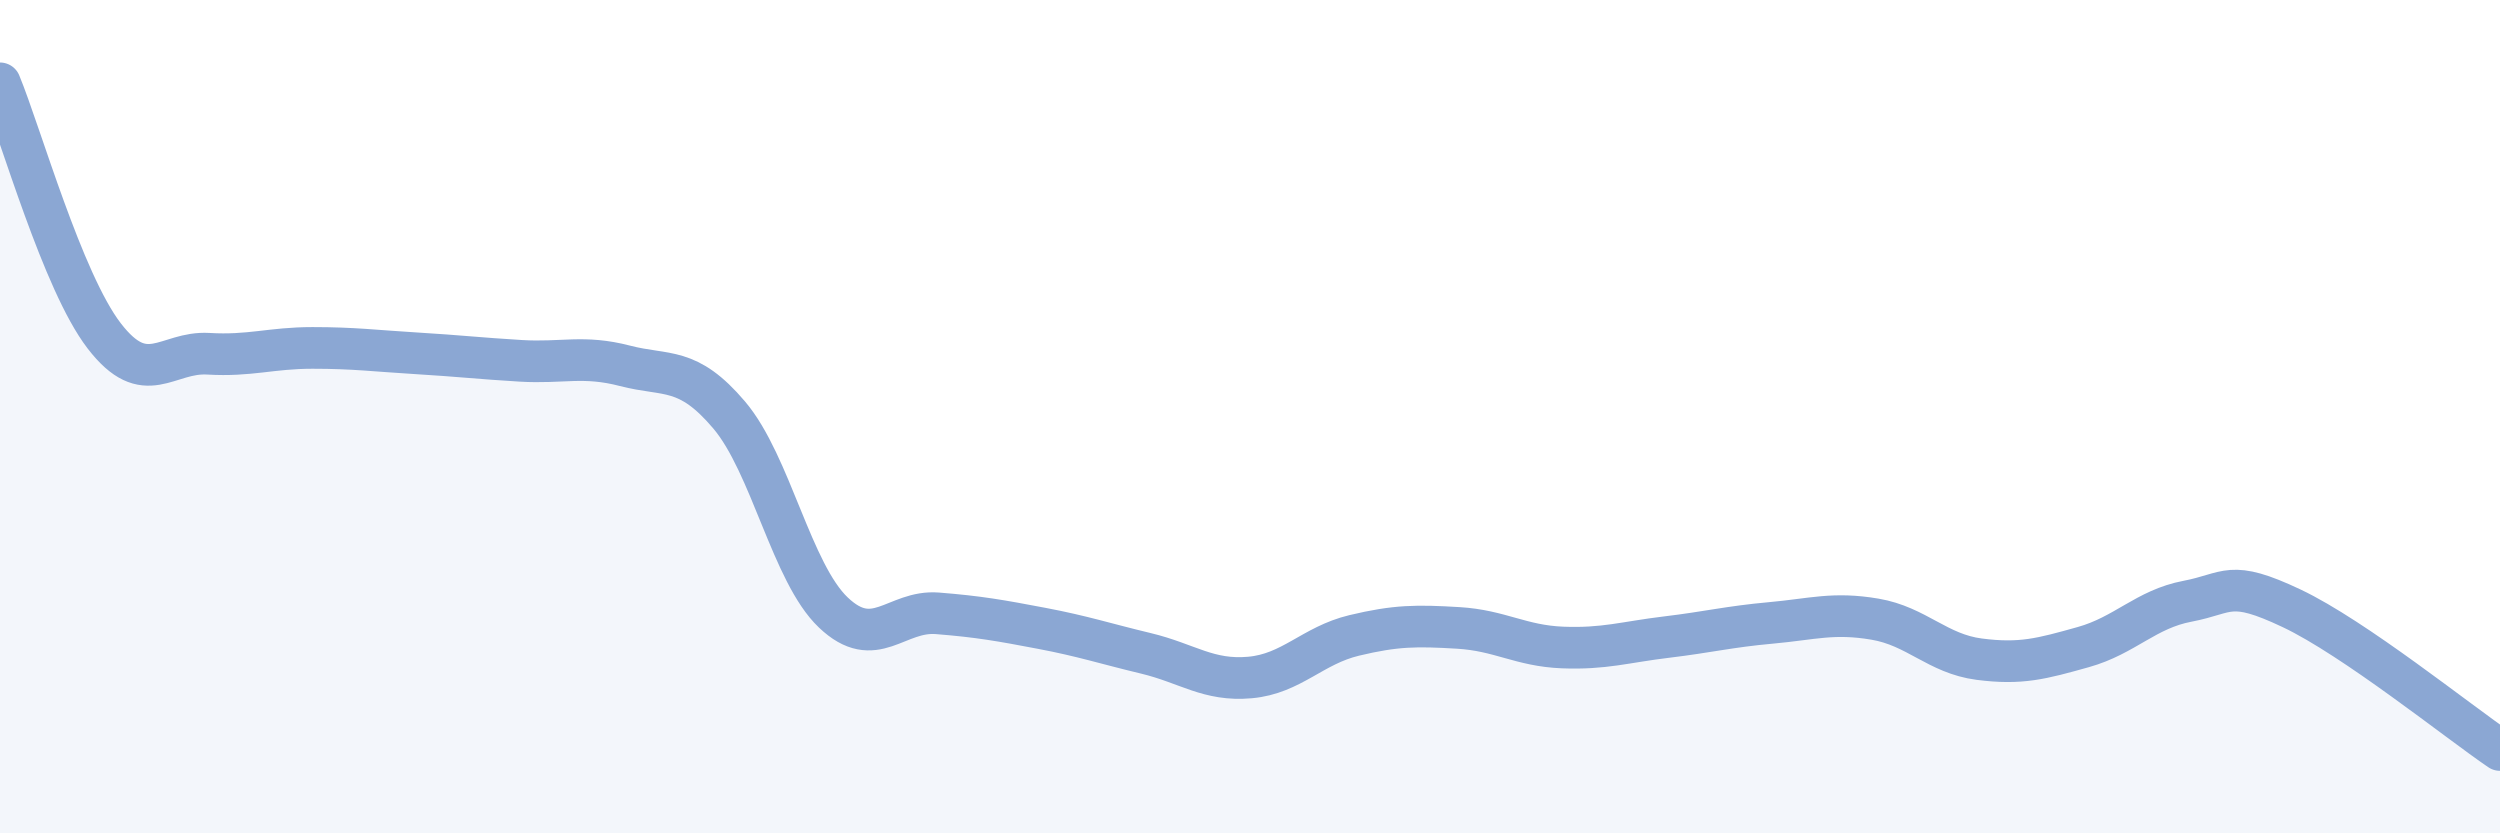 
    <svg width="60" height="20" viewBox="0 0 60 20" xmlns="http://www.w3.org/2000/svg">
      <path
        d="M 0,2 C 0.5,3.21 1.5,6.76 2.5,8.06 C 3.5,9.36 4,8.43 5,8.49 C 6,8.55 6.5,8.35 7.5,8.35 C 8.5,8.35 9,8.42 10,8.48 C 11,8.54 11.5,8.6 12.5,8.66 C 13.5,8.72 14,8.52 15,8.78 C 16,9.04 16.5,8.78 17.5,9.96 C 18.5,11.14 19,13.75 20,14.7 C 21,15.65 21.5,14.64 22.5,14.72 C 23.5,14.8 24,14.89 25,15.08 C 26,15.27 26.5,15.44 27.5,15.68 C 28.5,15.92 29,16.35 30,16.26 C 31,16.17 31.5,15.49 32.5,15.25 C 33.5,15.01 34,15.01 35,15.07 C 36,15.13 36.5,15.5 37.5,15.54 C 38.5,15.58 39,15.41 40,15.29 C 41,15.17 41.5,15.04 42.5,14.95 C 43.5,14.86 44,14.69 45,14.86 C 46,15.03 46.5,15.69 47.5,15.82 C 48.5,15.95 49,15.81 50,15.53 C 51,15.25 51.5,14.62 52.5,14.43 C 53.5,14.24 53.5,13.89 55,14.6 C 56.5,15.31 59,17.32 60,18L60 20L0 20Z"
        fill="#8ba7d3"
        opacity="0.1"
        stroke-linecap="round"
        stroke-linejoin="round"
      />
      <path
        d="M 0,2 C 0.5,3.21 1.5,6.76 2.5,8.06 C 3.5,9.36 4,8.43 5,8.49 C 6,8.55 6.5,8.35 7.5,8.35 C 8.5,8.35 9,8.42 10,8.48 C 11,8.54 11.5,8.6 12.5,8.66 C 13.5,8.72 14,8.52 15,8.78 C 16,9.04 16.5,8.78 17.5,9.96 C 18.5,11.14 19,13.75 20,14.7 C 21,15.65 21.5,14.64 22.5,14.72 C 23.5,14.8 24,14.89 25,15.08 C 26,15.27 26.5,15.44 27.5,15.68 C 28.5,15.92 29,16.35 30,16.26 C 31,16.17 31.5,15.49 32.5,15.25 C 33.5,15.01 34,15.01 35,15.07 C 36,15.13 36.5,15.5 37.5,15.54 C 38.5,15.58 39,15.41 40,15.29 C 41,15.17 41.5,15.04 42.5,14.95 C 43.5,14.86 44,14.69 45,14.86 C 46,15.03 46.5,15.69 47.5,15.82 C 48.5,15.95 49,15.81 50,15.53 C 51,15.25 51.5,14.62 52.5,14.43 C 53.5,14.24 53.5,13.89 55,14.6 C 56.5,15.31 59,17.32 60,18"
        stroke="#8ba7d3"
        stroke-width="1"
        fill="none"
        stroke-linecap="round"
        stroke-linejoin="round"
      />
    </svg>
  
